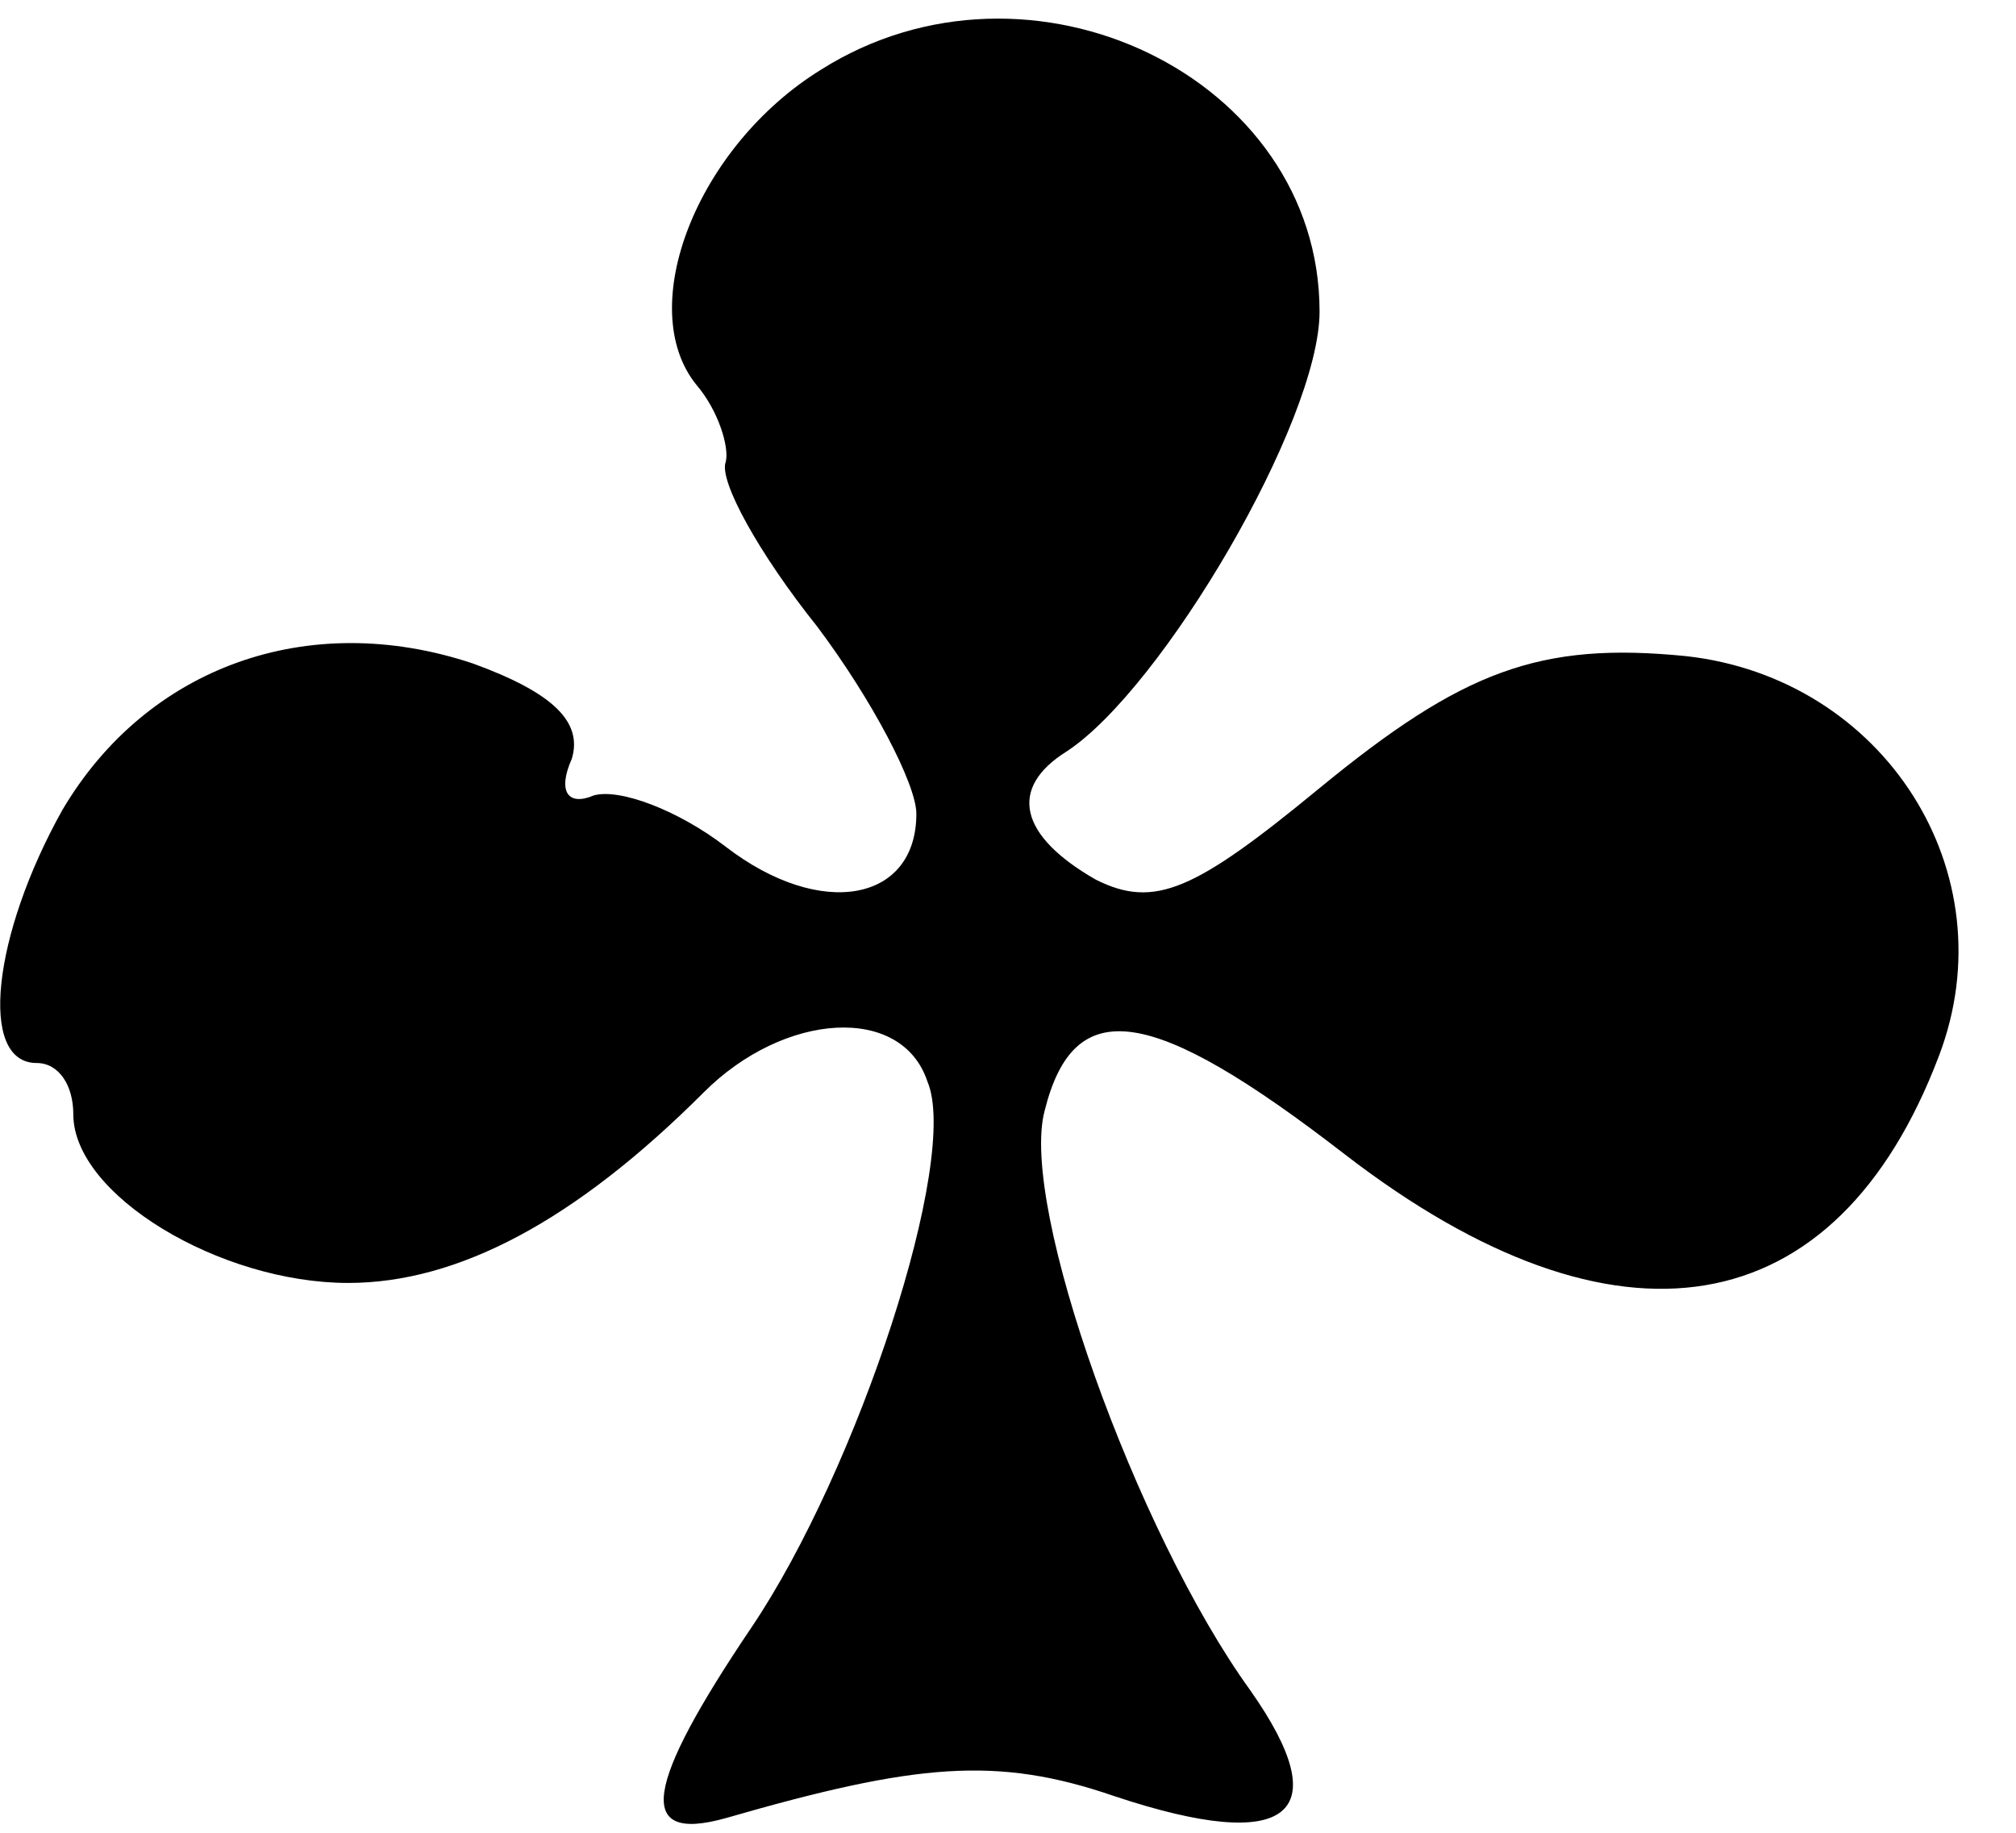 <?xml version="1.0" encoding="UTF-8" standalone="no"?> <svg xmlns="http://www.w3.org/2000/svg" version="1.0" width="55pt" height="50pt" viewBox="0 0 55 50" preserveAspectRatio="xMidYMid meet"><g transform="translate(0,50) scale(0.1,-0.1)" fill="#000000" stroke="none"><path d="M224 481 c-34 -21 -51 -65 -34 -86 6 -7 9 -17 8 -21 -2 -5 9 -25 25 -45 15 -20 27 -43 27 -51 0 -24 -26 -29 -52 -9 -13 10 -29 16 -36 14 -7 -3 -10 1 -6 10 3 10 -5 18 -27 26 -45 15 -89 -1 -112 -40 -19 -34 -23 -69 -7 -69 6 0 10 -6 10 -14 0 -22 40 -46 75 -46 30 0 62 17 97 52 22 22 54 24 61 3 9 -21 -19 -106 -48 -149 -29 -43 -32 -59 -7 -52 52 15 74 17 106 6 48 -16 61 -5 37 29 -31 43 -63 132 -56 158 8 32 29 29 82 -12 74 -57 134 -47 162 27 19 50 -15 103 -69 109 -40 4 -61 -4 -100 -36 -34 -28 -45 -33 -61 -25 -21 12 -24 25 -8 35 26 17 69 90 69 120 0 64 -79 102 -136 66z"></path></g></svg> 